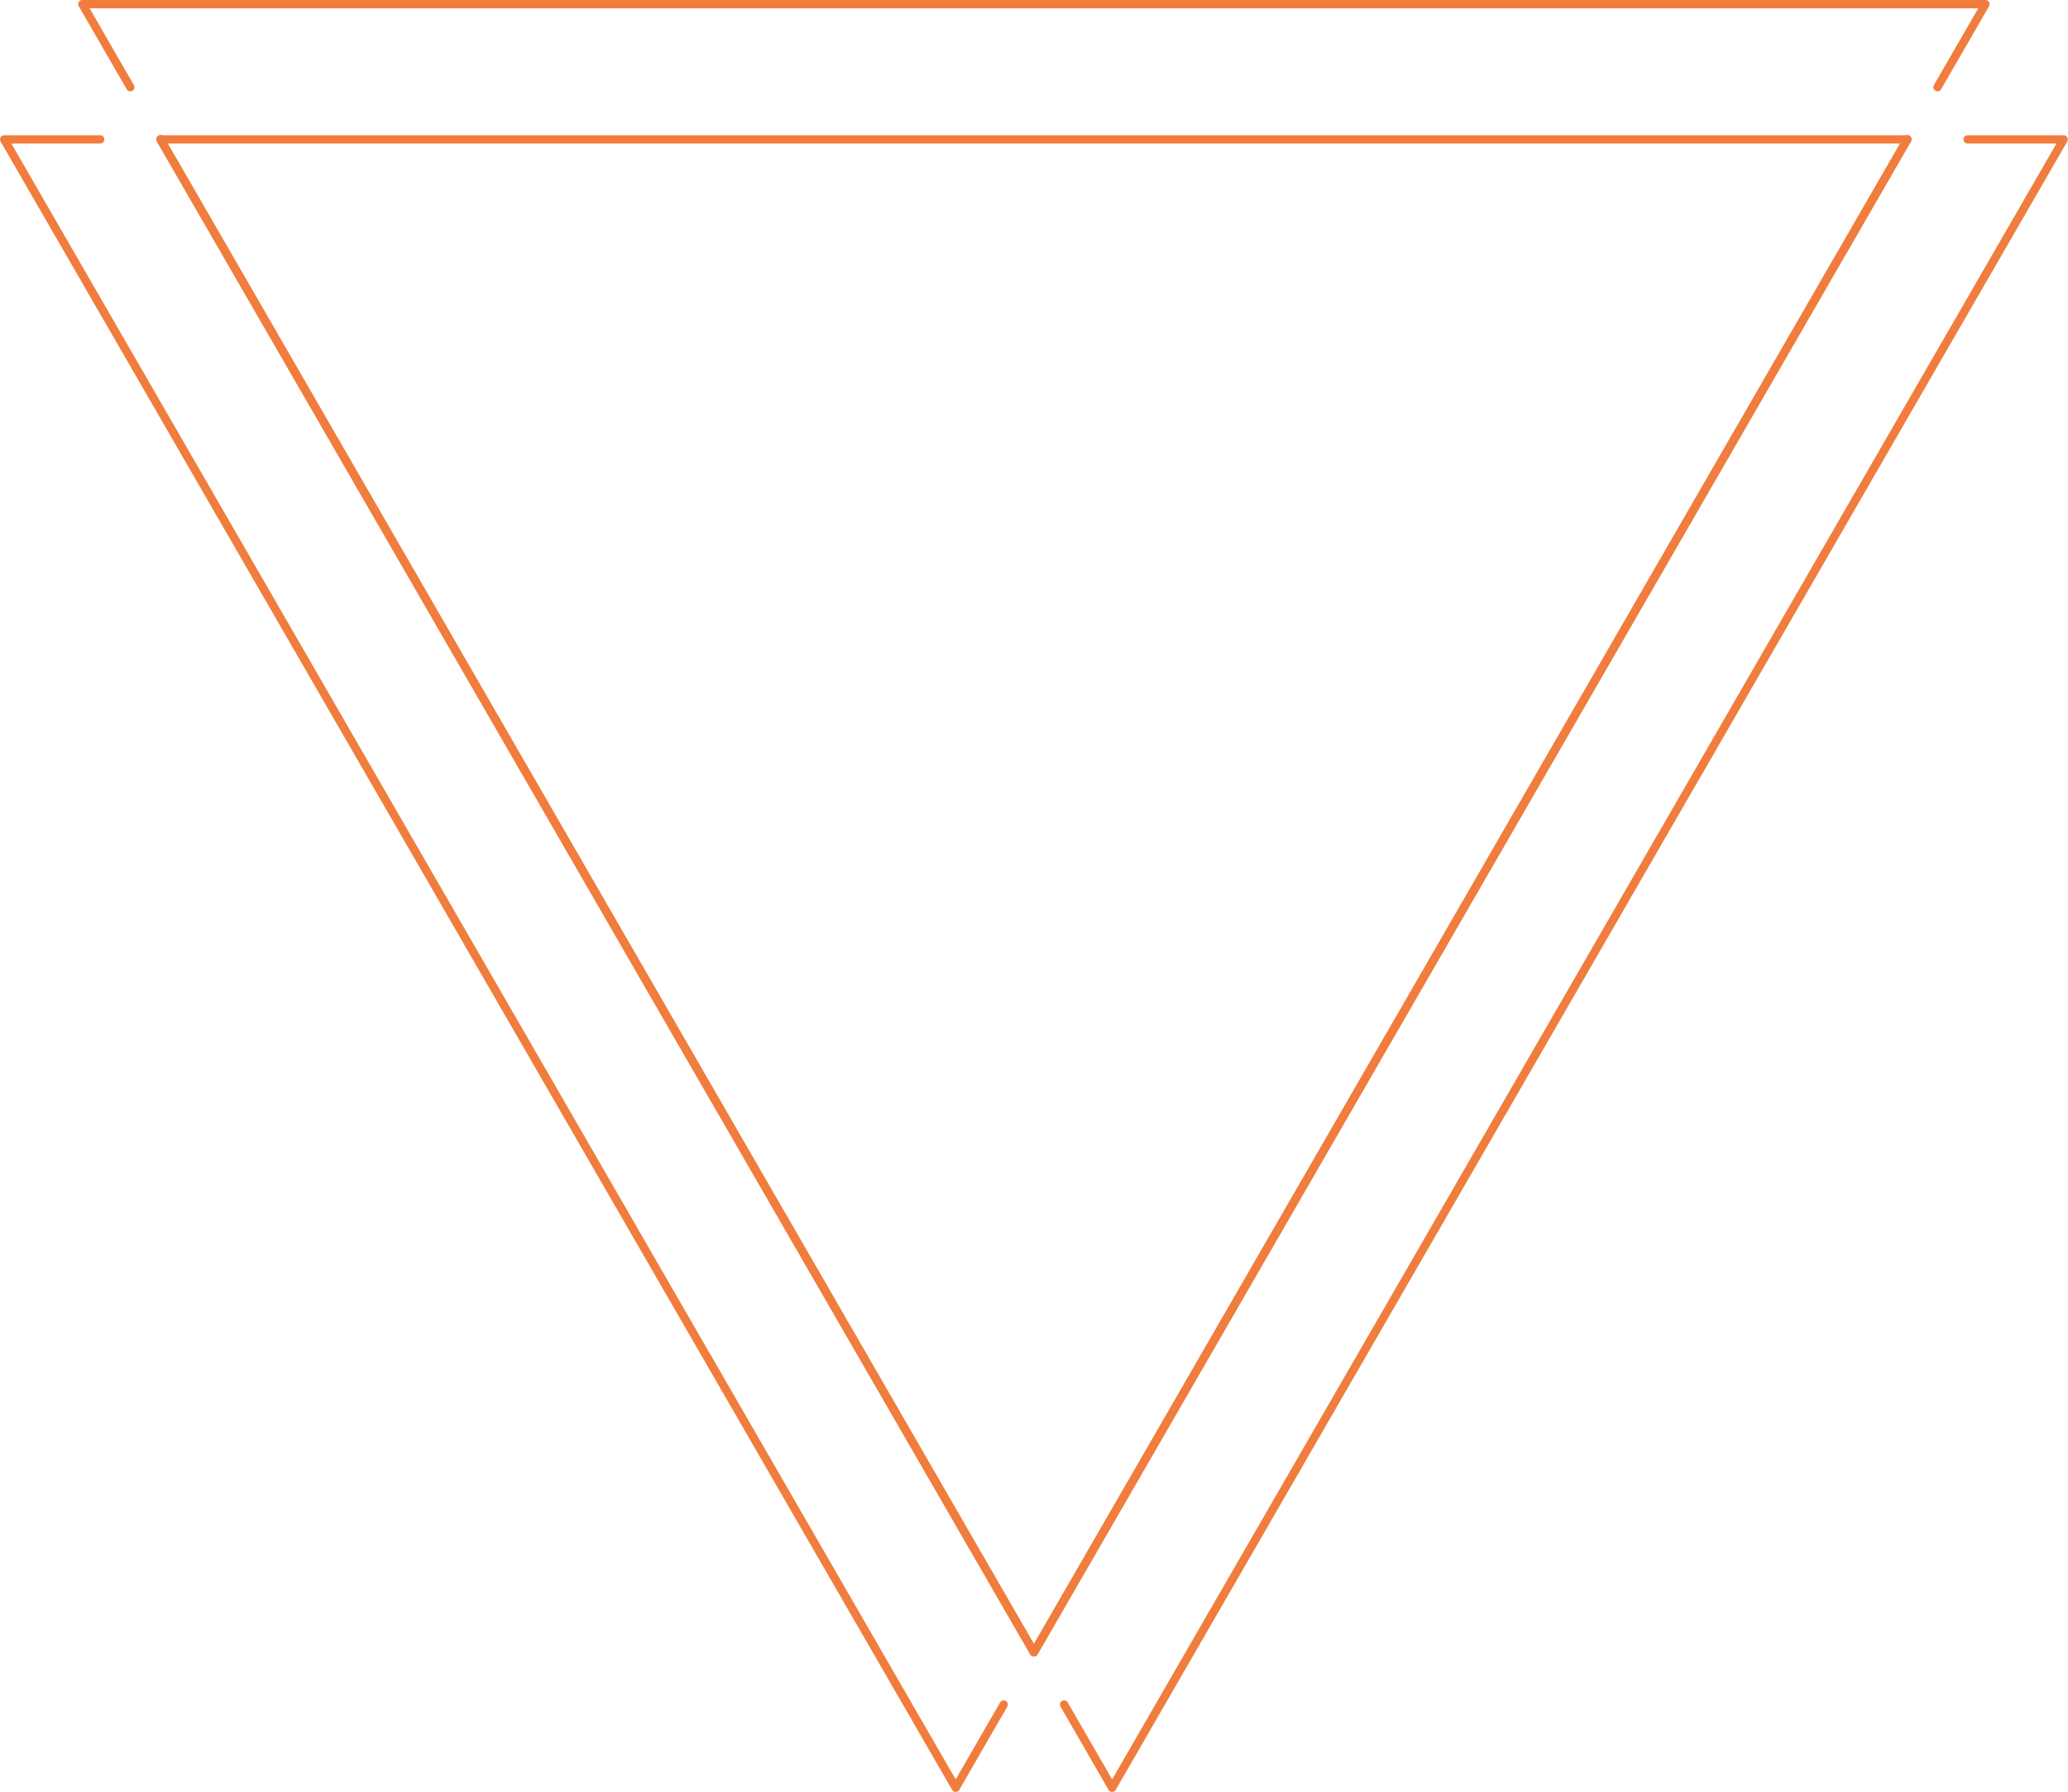 <?xml version="1.0" encoding="UTF-8" standalone="no"?><svg xmlns="http://www.w3.org/2000/svg" xmlns:xlink="http://www.w3.org/1999/xlink" fill="#000000" height="430.5" preserveAspectRatio="xMidYMid meet" version="1" viewBox="0.0 -0.0 496.9 430.5" width="496.9" zoomAndPan="magnify"><defs><clipPath id="a"><path d="M 254 32 L 496.859 32 L 496.859 430.488 L 254 430.488 Z M 254 32"/></clipPath><clipPath id="b"><path d="M 0 32 L 243 32 L 243 430.488 L 0 430.488 Z M 0 32"/></clipPath></defs><g><g id="change1_1"><path d="M 248.434 397.984 C 248.031 397.984 247.664 397.758 247.508 397.395 L 37.684 33.984 C 37.406 33.504 37.57 32.895 38.047 32.617 C 38.527 32.34 39.137 32.504 39.414 32.984 L 248.43 394.988 L 457.445 32.984 C 457.719 32.504 458.332 32.34 458.809 32.617 C 459.289 32.895 459.453 33.504 459.176 33.984 L 249.316 397.449 C 249.145 397.766 248.805 397.984 248.434 397.984" fill="#f07d3e"/></g><g id="change1_2"><path d="M 465.539 21.953 C 465.367 21.953 465.195 21.91 465.039 21.82 C 464.562 21.543 464.398 20.934 464.672 20.453 L 475.332 1.996 L 21.527 1.996 L 32.184 20.453 C 32.461 20.934 32.297 21.543 31.82 21.82 C 31.34 22.098 30.73 21.93 30.453 21.453 L 18.926 1.496 C 18.75 1.188 18.746 0.805 18.926 0.496 C 19.105 0.188 19.434 -0.004 19.793 -0.004 L 477.066 -0.004 C 477.422 -0.004 477.754 0.188 477.934 0.496 C 478.109 0.805 478.109 1.188 477.934 1.496 L 466.406 21.453 C 466.219 21.773 465.883 21.953 465.539 21.953" fill="#f07d3e"/></g><g id="change1_3"><path d="M 458.309 34.484 L 458.273 34.484 C 457.719 34.484 457.273 34.035 457.273 33.484 C 457.273 32.93 457.719 32.484 458.273 32.484 C 458.824 32.484 459.289 32.93 459.289 33.484 C 459.289 34.035 458.863 34.484 458.309 34.484" fill="#f07d3e"/></g><g clip-path="url(#a)" id="change1_6"><path d="M 267.223 430.488 C 266.863 430.488 266.535 430.301 266.355 429.988 L 254.816 409.992 C 254.539 409.516 254.703 408.902 255.184 408.629 C 255.66 408.352 256.273 408.516 256.551 408.992 L 267.223 427.488 L 494.125 34.484 L 472.781 34.484 C 472.227 34.484 471.781 34.035 471.781 33.484 C 471.781 32.93 472.227 32.484 472.781 32.484 L 495.859 32.484 C 496.215 32.484 496.547 32.672 496.727 32.984 C 496.902 33.293 496.902 33.672 496.727 33.984 L 268.09 429.988 C 267.91 430.301 267.578 430.488 267.223 430.488" fill="#f07d3e"/></g><g id="change1_4"><path d="M 247.547 397.414 L 37.719 33.984 C 37.445 33.504 37.605 32.895 38.086 32.617 C 38.566 32.34 39.176 32.504 39.453 32.984 L 249.297 396.441 L 248.441 396.965 L 247.547 397.414" fill="#f07d3e"/></g><g id="change1_5"><path d="M 248.41 397.949 C 248.254 397.949 248.098 397.914 247.949 397.836 C 247.473 397.578 247.281 397.004 247.523 396.52 L 247.535 396.492 L 456.539 34.484 L 38.586 34.484 C 38.035 34.484 37.566 34.035 37.566 33.484 C 37.566 32.93 37.996 32.484 38.547 32.484 L 458.273 32.484 C 458.629 32.484 458.961 32.672 459.141 32.984 C 459.316 33.293 459.316 33.672 459.141 33.984 L 249.297 397.441 C 249.109 397.766 248.766 397.949 248.41 397.949" fill="#f07d3e"/></g><g clip-path="url(#b)" id="change1_7"><path d="M 229.637 430.488 C 229.277 430.488 228.949 430.301 228.77 429.988 L 0.133 33.984 C -0.043 33.672 -0.043 33.293 0.133 32.984 C 0.312 32.672 0.641 32.484 1 32.484 L 24.078 32.484 C 24.629 32.484 25.078 32.93 25.078 33.484 C 25.078 34.035 24.629 34.484 24.078 34.484 L 2.73 34.484 L 229.637 427.488 L 240.309 408.992 C 240.586 408.516 241.195 408.352 241.676 408.629 C 242.152 408.902 242.316 409.516 242.039 409.992 L 230.504 429.988 C 230.324 430.301 229.992 430.488 229.637 430.488" fill="#f07d3e"/></g></g></svg>